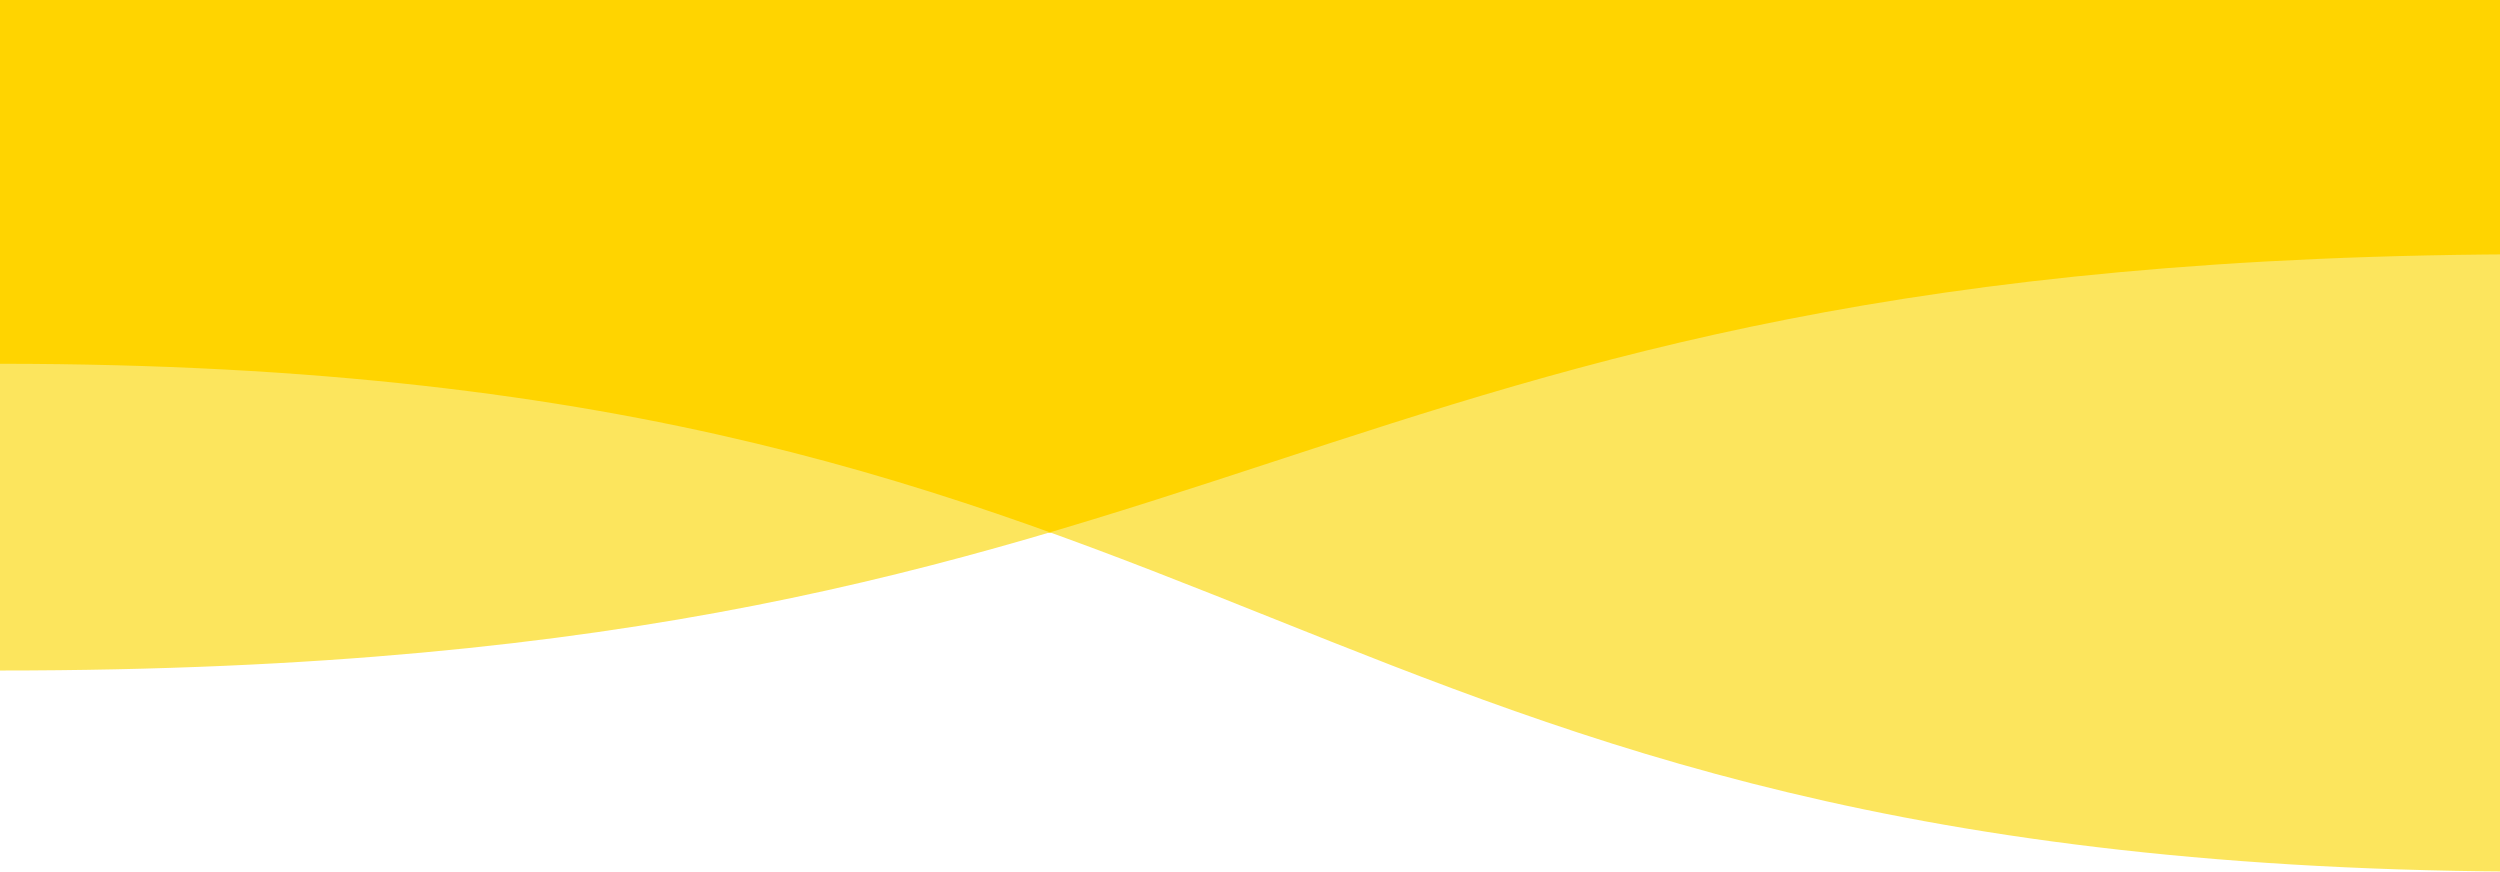 <?xml version="1.0" encoding="UTF-8" standalone="no"?>
<svg xmlns="http://www.w3.org/2000/svg" preserveAspectRatio="none" version="1.1" viewBox="0 0 1180 411.43">
    <defs>
        <clipPath id="donatePathOne">
            <path
                d=" M 495.868 0 L 1200 0 L 1200 411.429 L 495.868 411.429 L 495.868 0 Z"
                fill="none"
                stroke="none"
            />
        </clipPath>
        <clipPath id="donatePathTwo">
            <path
                d=" M 0 0 L 495.868 0 L 495.868 411.429 L 0 411.429 L 0 0 Z"
                fill="none"
                stroke="none"
            />
        </clipPath>
    </defs>
    <g>
        <g>
            <g>
                <path
                    d=" M 0 0 L 1200 0 L 1200 251.429 L 0 251.429 L 0 0 Z"
                    fill="#ffd400"
                    paint-order="stroke fill markers"
                    stroke="none"
                />
            </g>
            <g>
                <g clip-path="url(#donatePathOne)">
                    <g>
                        <path
                            d=" M 1200 120 L 1200 411.429 M 1200 411.429 C 600 411.429 600 171.706 0 171.706 L 0 316.484 M 0 316.484 C 600 316.484 600 120 1200 120 L 1200 411.429"
                            fill="#fce55d"
                            paint-order="stroke fill markers"
                            stroke="none"
                        />
                    </g>
                </g>
                <g clip-path="url(#donatePathTwo)">
                    <g>
                        <path
                            d=" M 1200 120 L 1200 411.429 M 1200 411.429 C 600 411.429 600 171.706 0 171.706 L 0 316.484 M 0 316.484 C 600 316.484 600 120 1200 120 L 1200 411.429"
                            fill="#fce55d"
                            paint-order="stroke fill markers"
                            stroke="none"
                        />
                    </g>
                </g>
            </g>
        </g>
    </g>
</svg>